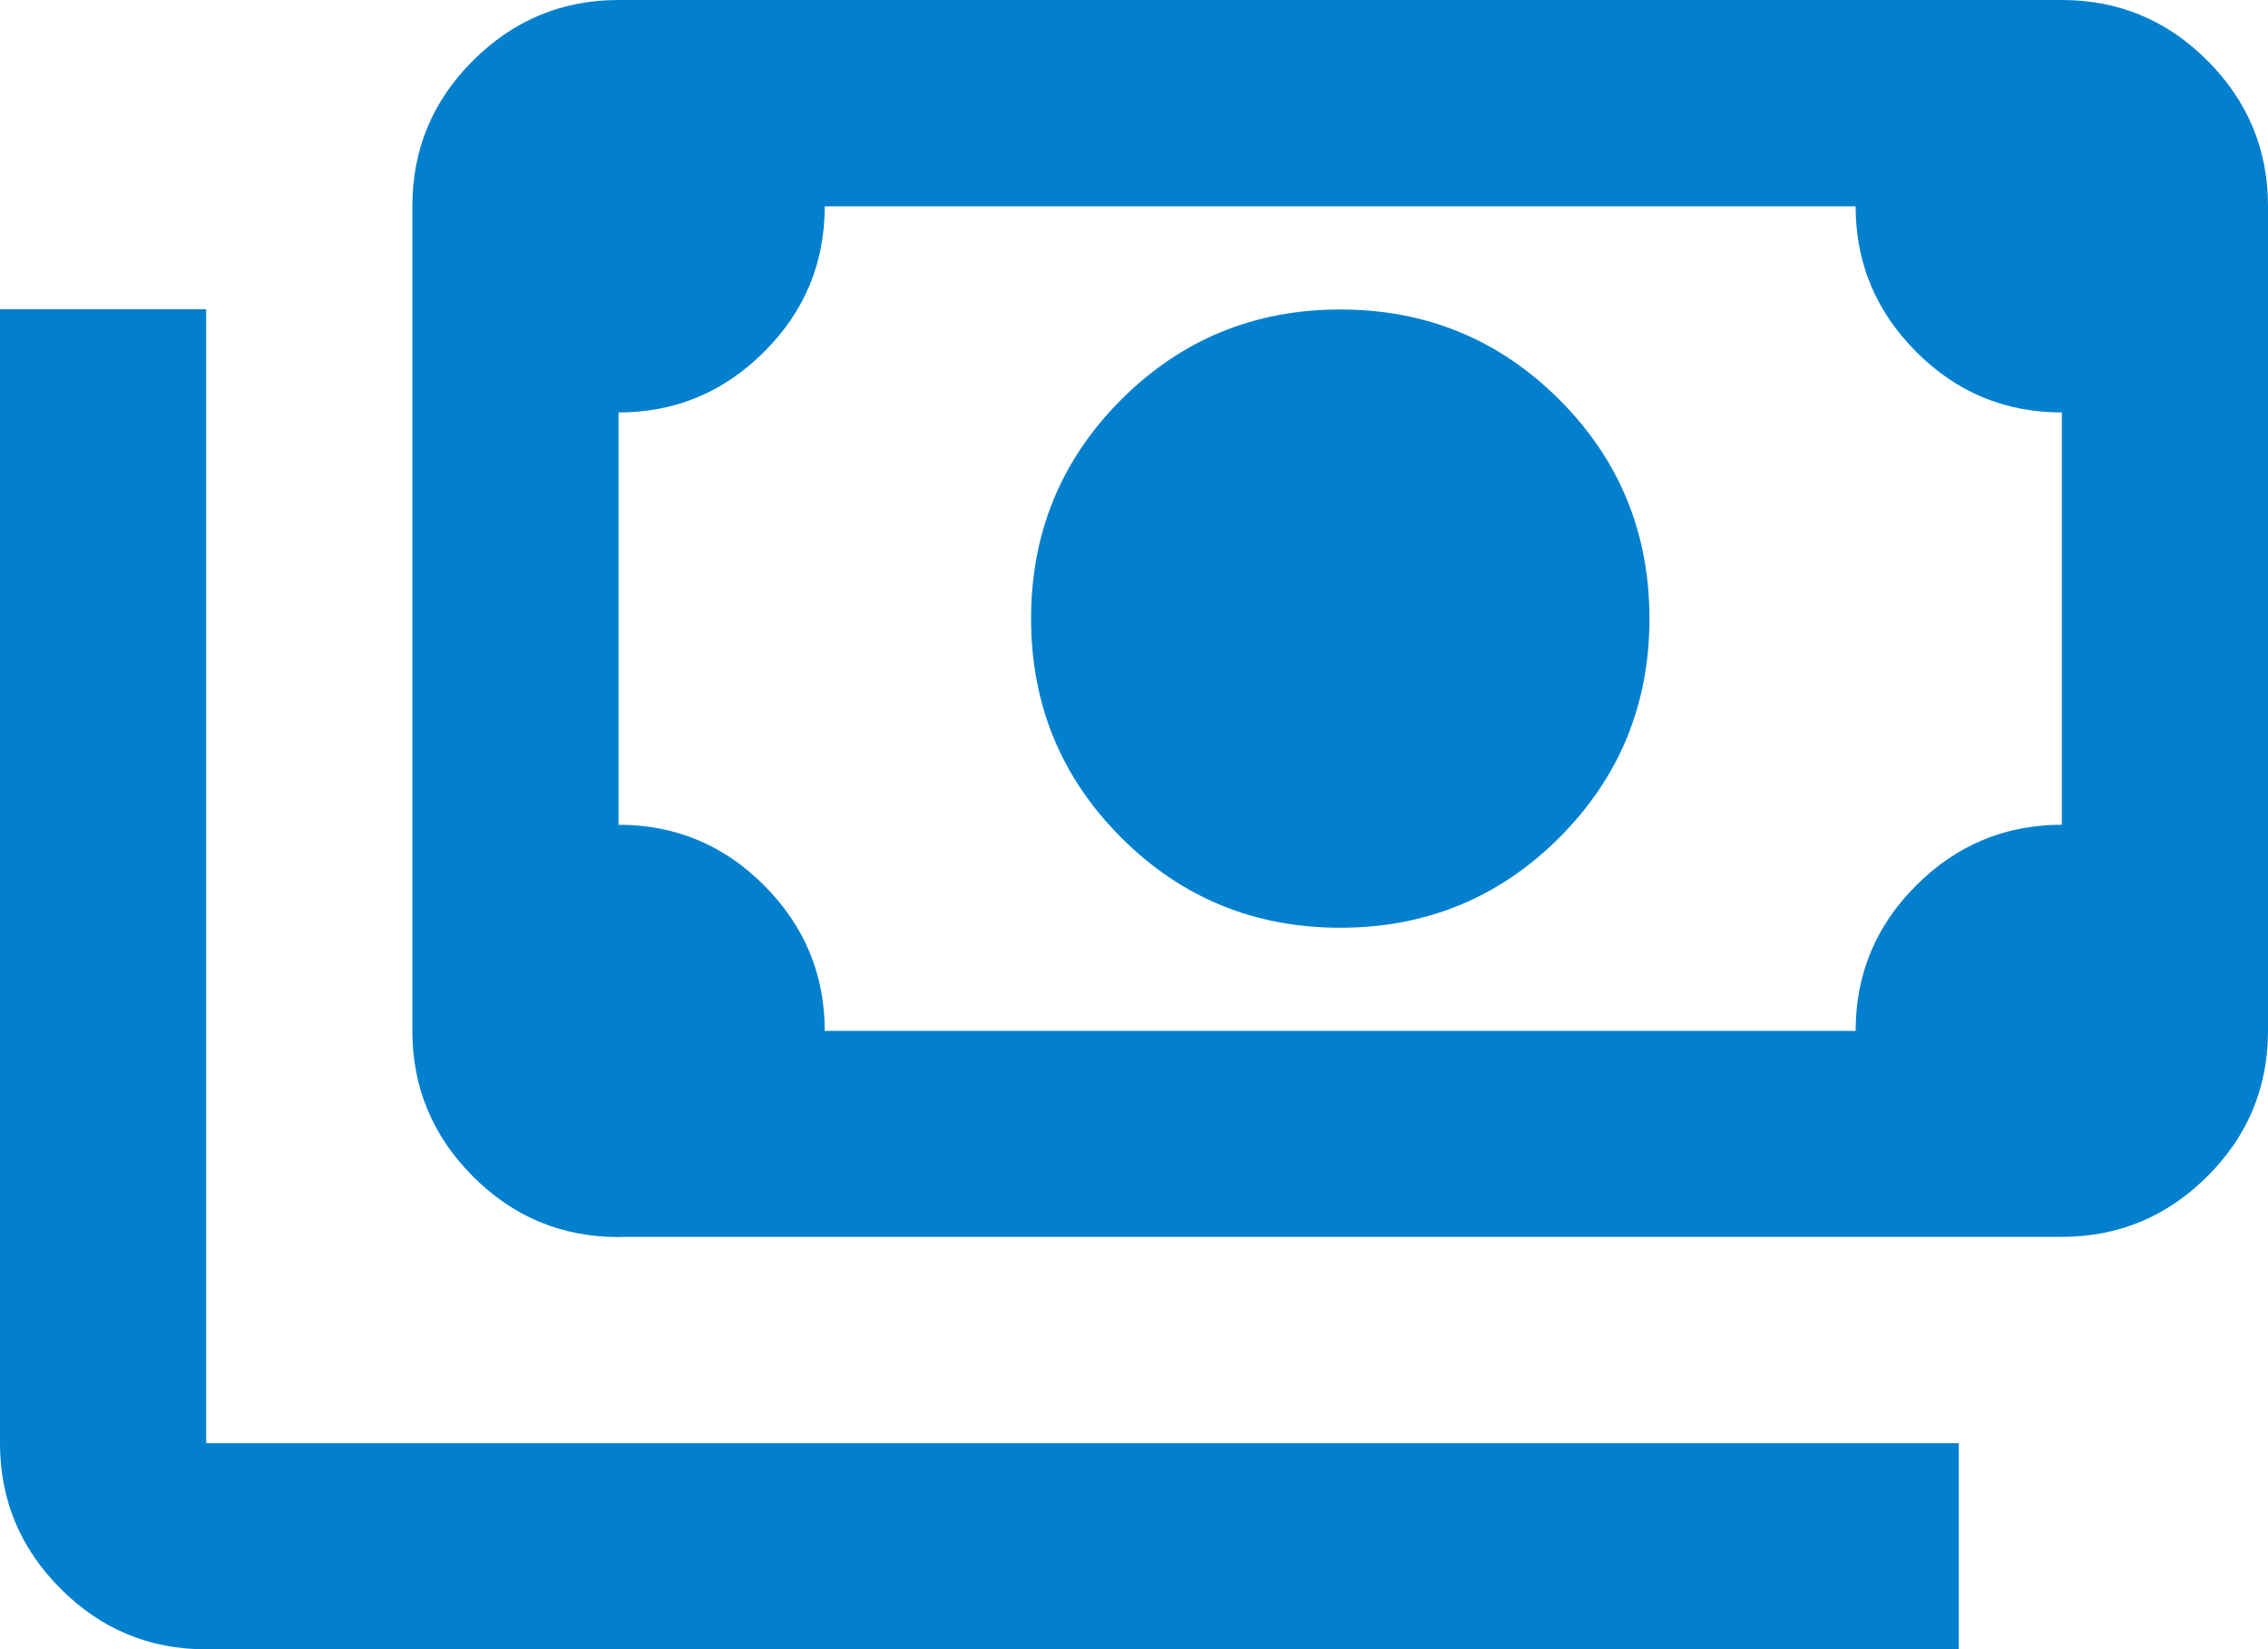 <svg xmlns="http://www.w3.org/2000/svg" id="Capa_2" data-name="Capa 2" viewBox="0 0 130.57 94.96"><defs><style>      .cls-1 {        fill: #0280ce;      }    </style></defs><g id="Capa_1-2" data-name="Capa 1"><path class="cls-1" d="m77.16,53.42c-4.95,0-9.15-1.73-12.61-5.19-3.46-3.46-5.19-7.67-5.19-12.61s1.73-9.15,5.19-12.61,7.67-5.19,12.61-5.19,9.15,1.73,12.61,5.19c3.46,3.46,5.19,7.67,5.19,12.61s-1.73,9.15-5.19,12.61-7.67,5.19-12.61,5.19Zm-41.55,17.81c-3.26,0-6.06-1.16-8.38-3.49-2.32-2.32-3.49-5.12-3.49-8.38V11.87c0-3.26,1.16-6.06,3.49-8.38,2.32-2.32,5.12-3.49,8.38-3.49h83.09c3.26,0,6.06,1.16,8.38,3.49,2.32,2.32,3.49,5.12,3.49,8.38v47.48c0,3.26-1.16,6.06-3.49,8.38-2.32,2.32-5.12,3.49-8.38,3.49H35.61Zm11.87-11.87h59.35c0-3.26,1.16-6.06,3.49-8.38,2.32-2.32,5.12-3.49,8.38-3.49v-23.74c-3.26,0-6.06-1.16-8.38-3.49-2.32-2.32-3.49-5.12-3.49-8.38h-59.35c0,3.26-1.16,6.06-3.49,8.38-2.32,2.32-5.12,3.49-8.38,3.49v23.74c3.26,0,6.06,1.16,8.38,3.49s3.49,5.12,3.49,8.38Zm65.29,35.61H11.87c-3.26,0-6.06-1.16-8.38-3.49-2.32-2.32-3.49-5.12-3.49-8.38V17.81h11.87v65.29h100.9v11.87ZM35.61,59.35V11.87v47.48Z"></path></g></svg>